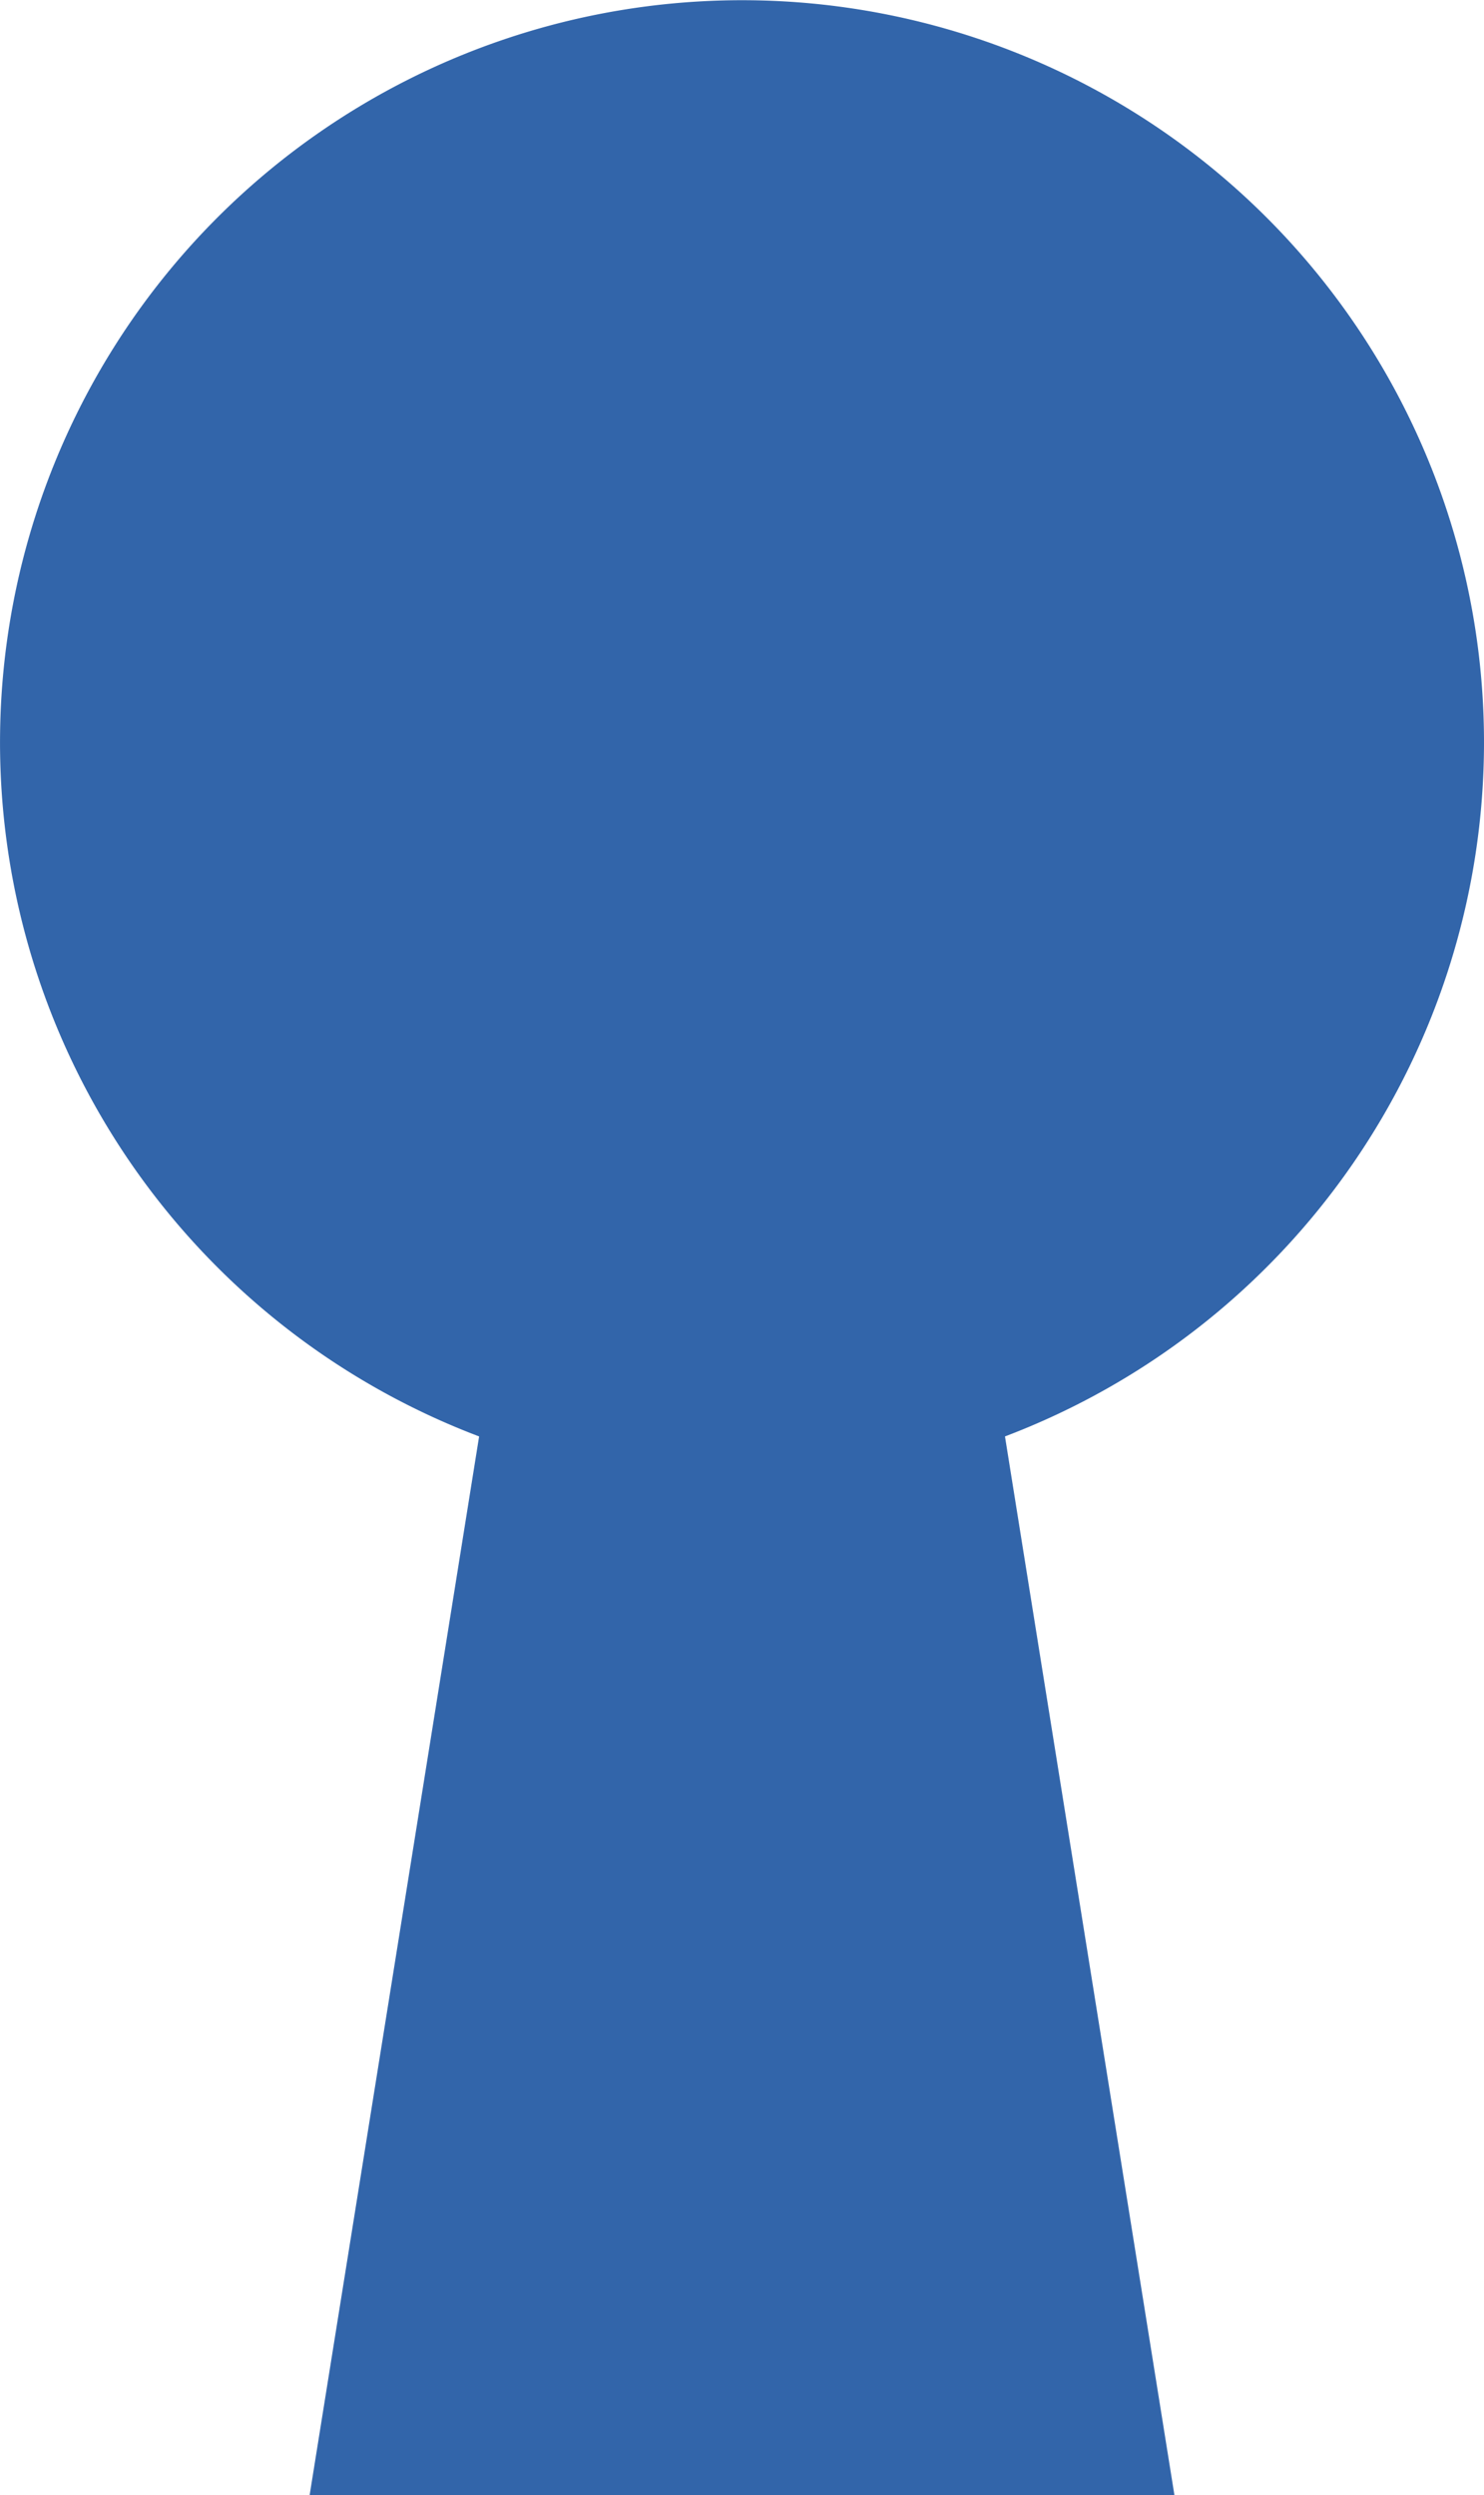 <svg xmlns="http://www.w3.org/2000/svg" width="48.765" height="81.967" viewBox="0 0 48.765 81.967">
  <path id="パス_1050" data-name="パス 1050" d="M6307.1,1197.79a24.382,24.382,0,1,0-33.021,22.806l-5.569,34.779h28.417l-5.568-34.779A24.39,24.39,0,0,0,6307.1,1197.79Z" transform="translate(-6258.335 -1173.407)" fill="#3265aa"/>
</svg>
